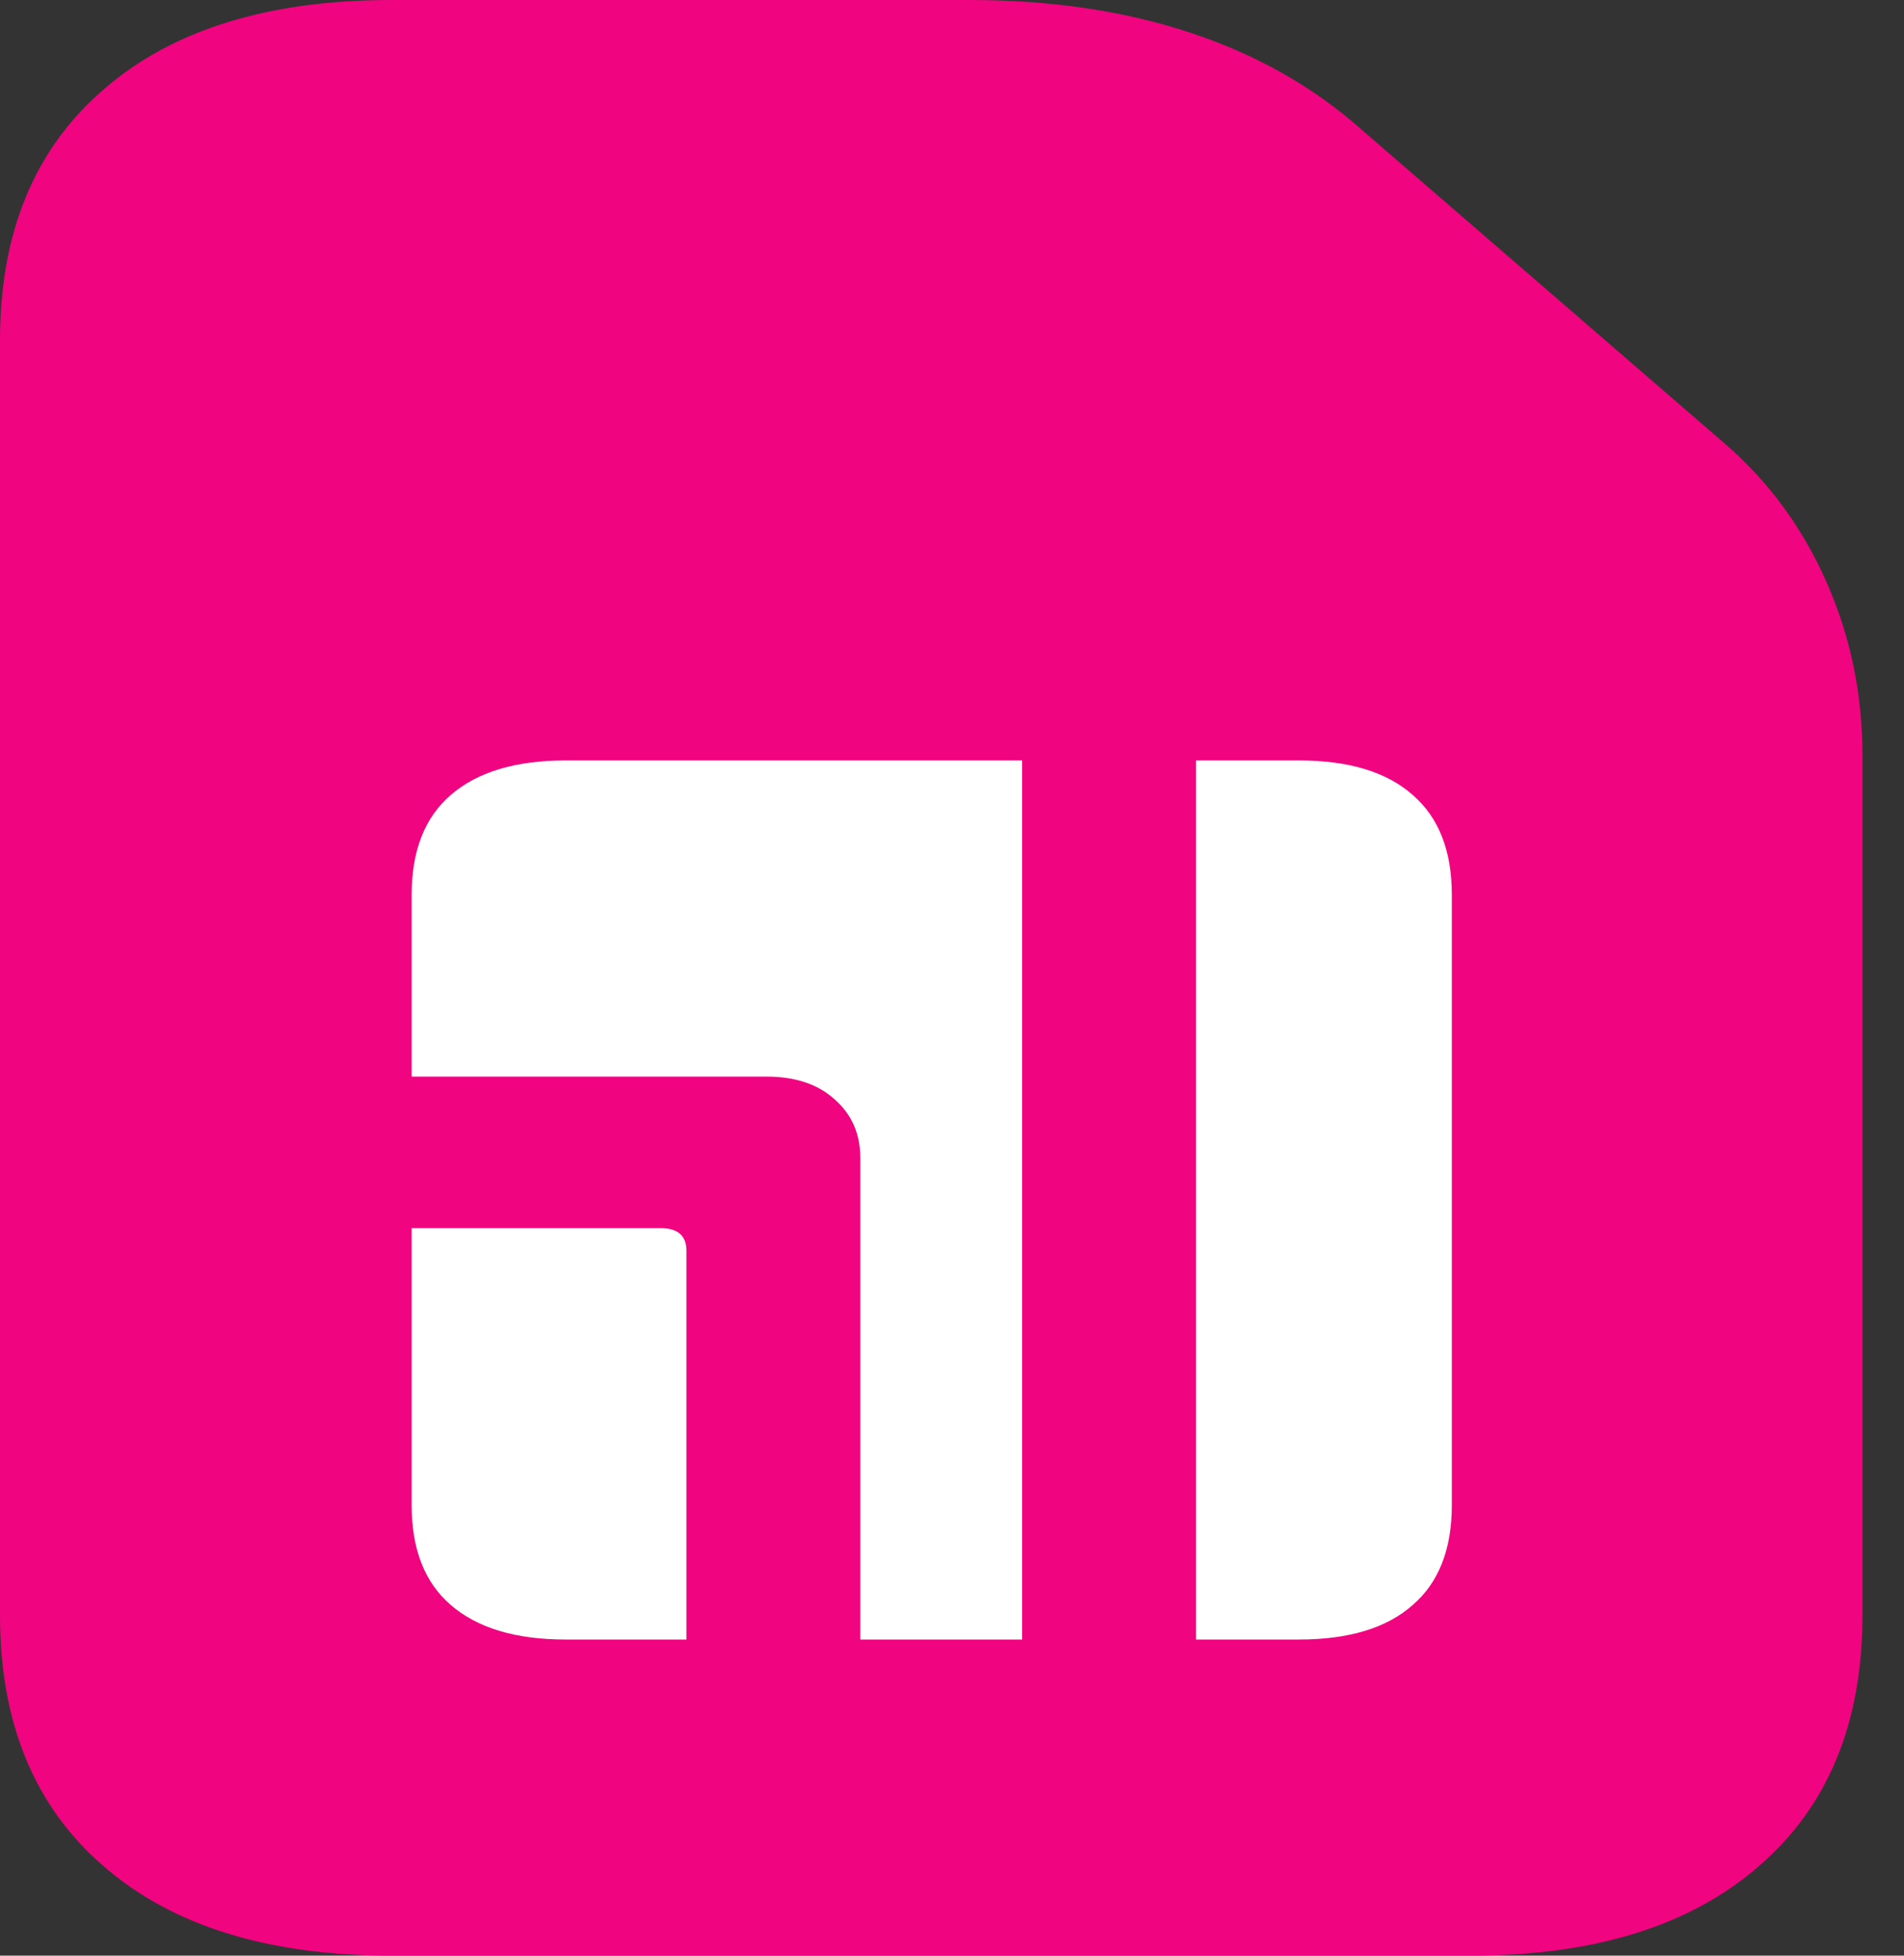 <svg width="37" height="38" viewBox="0 0 37 38" fill="none" xmlns="http://www.w3.org/2000/svg">
<rect x="0" y="0" width="37" height="38" fill="#333333" stroke="none"/>
<rect x="6" y="11" width="25.944" height="25.372" fill="white"/>
<path d="M7.611 38C5.204 38 3.333 37.417 2 36.25C0.667 35.094 0 33.473 0 31.386V6.614C0 4.527 0.667 2.906 2 1.75C3.333 0.583 5.204 0 7.611 0H18.834C20.427 0 21.863 0.213 23.145 0.64C24.427 1.066 25.533 1.694 26.465 2.524L33.533 8.633C34.374 9.363 35.028 10.255 35.494 11.309C35.96 12.364 36.193 13.486 36.193 14.675V31.386C36.193 33.473 35.526 35.094 34.193 36.25C32.86 37.417 30.989 38 28.582 38H7.611ZM8 29.249C8 30.102 8.252 30.747 8.757 31.184C9.275 31.633 10.019 31.857 10.99 31.857H13.339V24.301C13.339 24.009 13.171 23.864 12.835 23.864H8V29.249ZM8 20.919H14.893C15.449 20.919 15.889 21.064 16.213 21.356C16.55 21.648 16.718 22.029 16.718 22.5V31.857H19.863V14.776H10.99C10.019 14.776 9.275 15 8.757 15.449C8.252 15.887 8 16.532 8 17.384V20.919ZM23.242 31.857H25.242C26.213 31.857 26.951 31.633 27.456 31.184C27.96 30.747 28.213 30.102 28.213 29.249V17.384C28.213 16.532 27.96 15.887 27.456 15.449C26.951 15 26.213 14.776 25.242 14.776H23.242V31.857Z" fill="#F0047F"/>
</svg>
